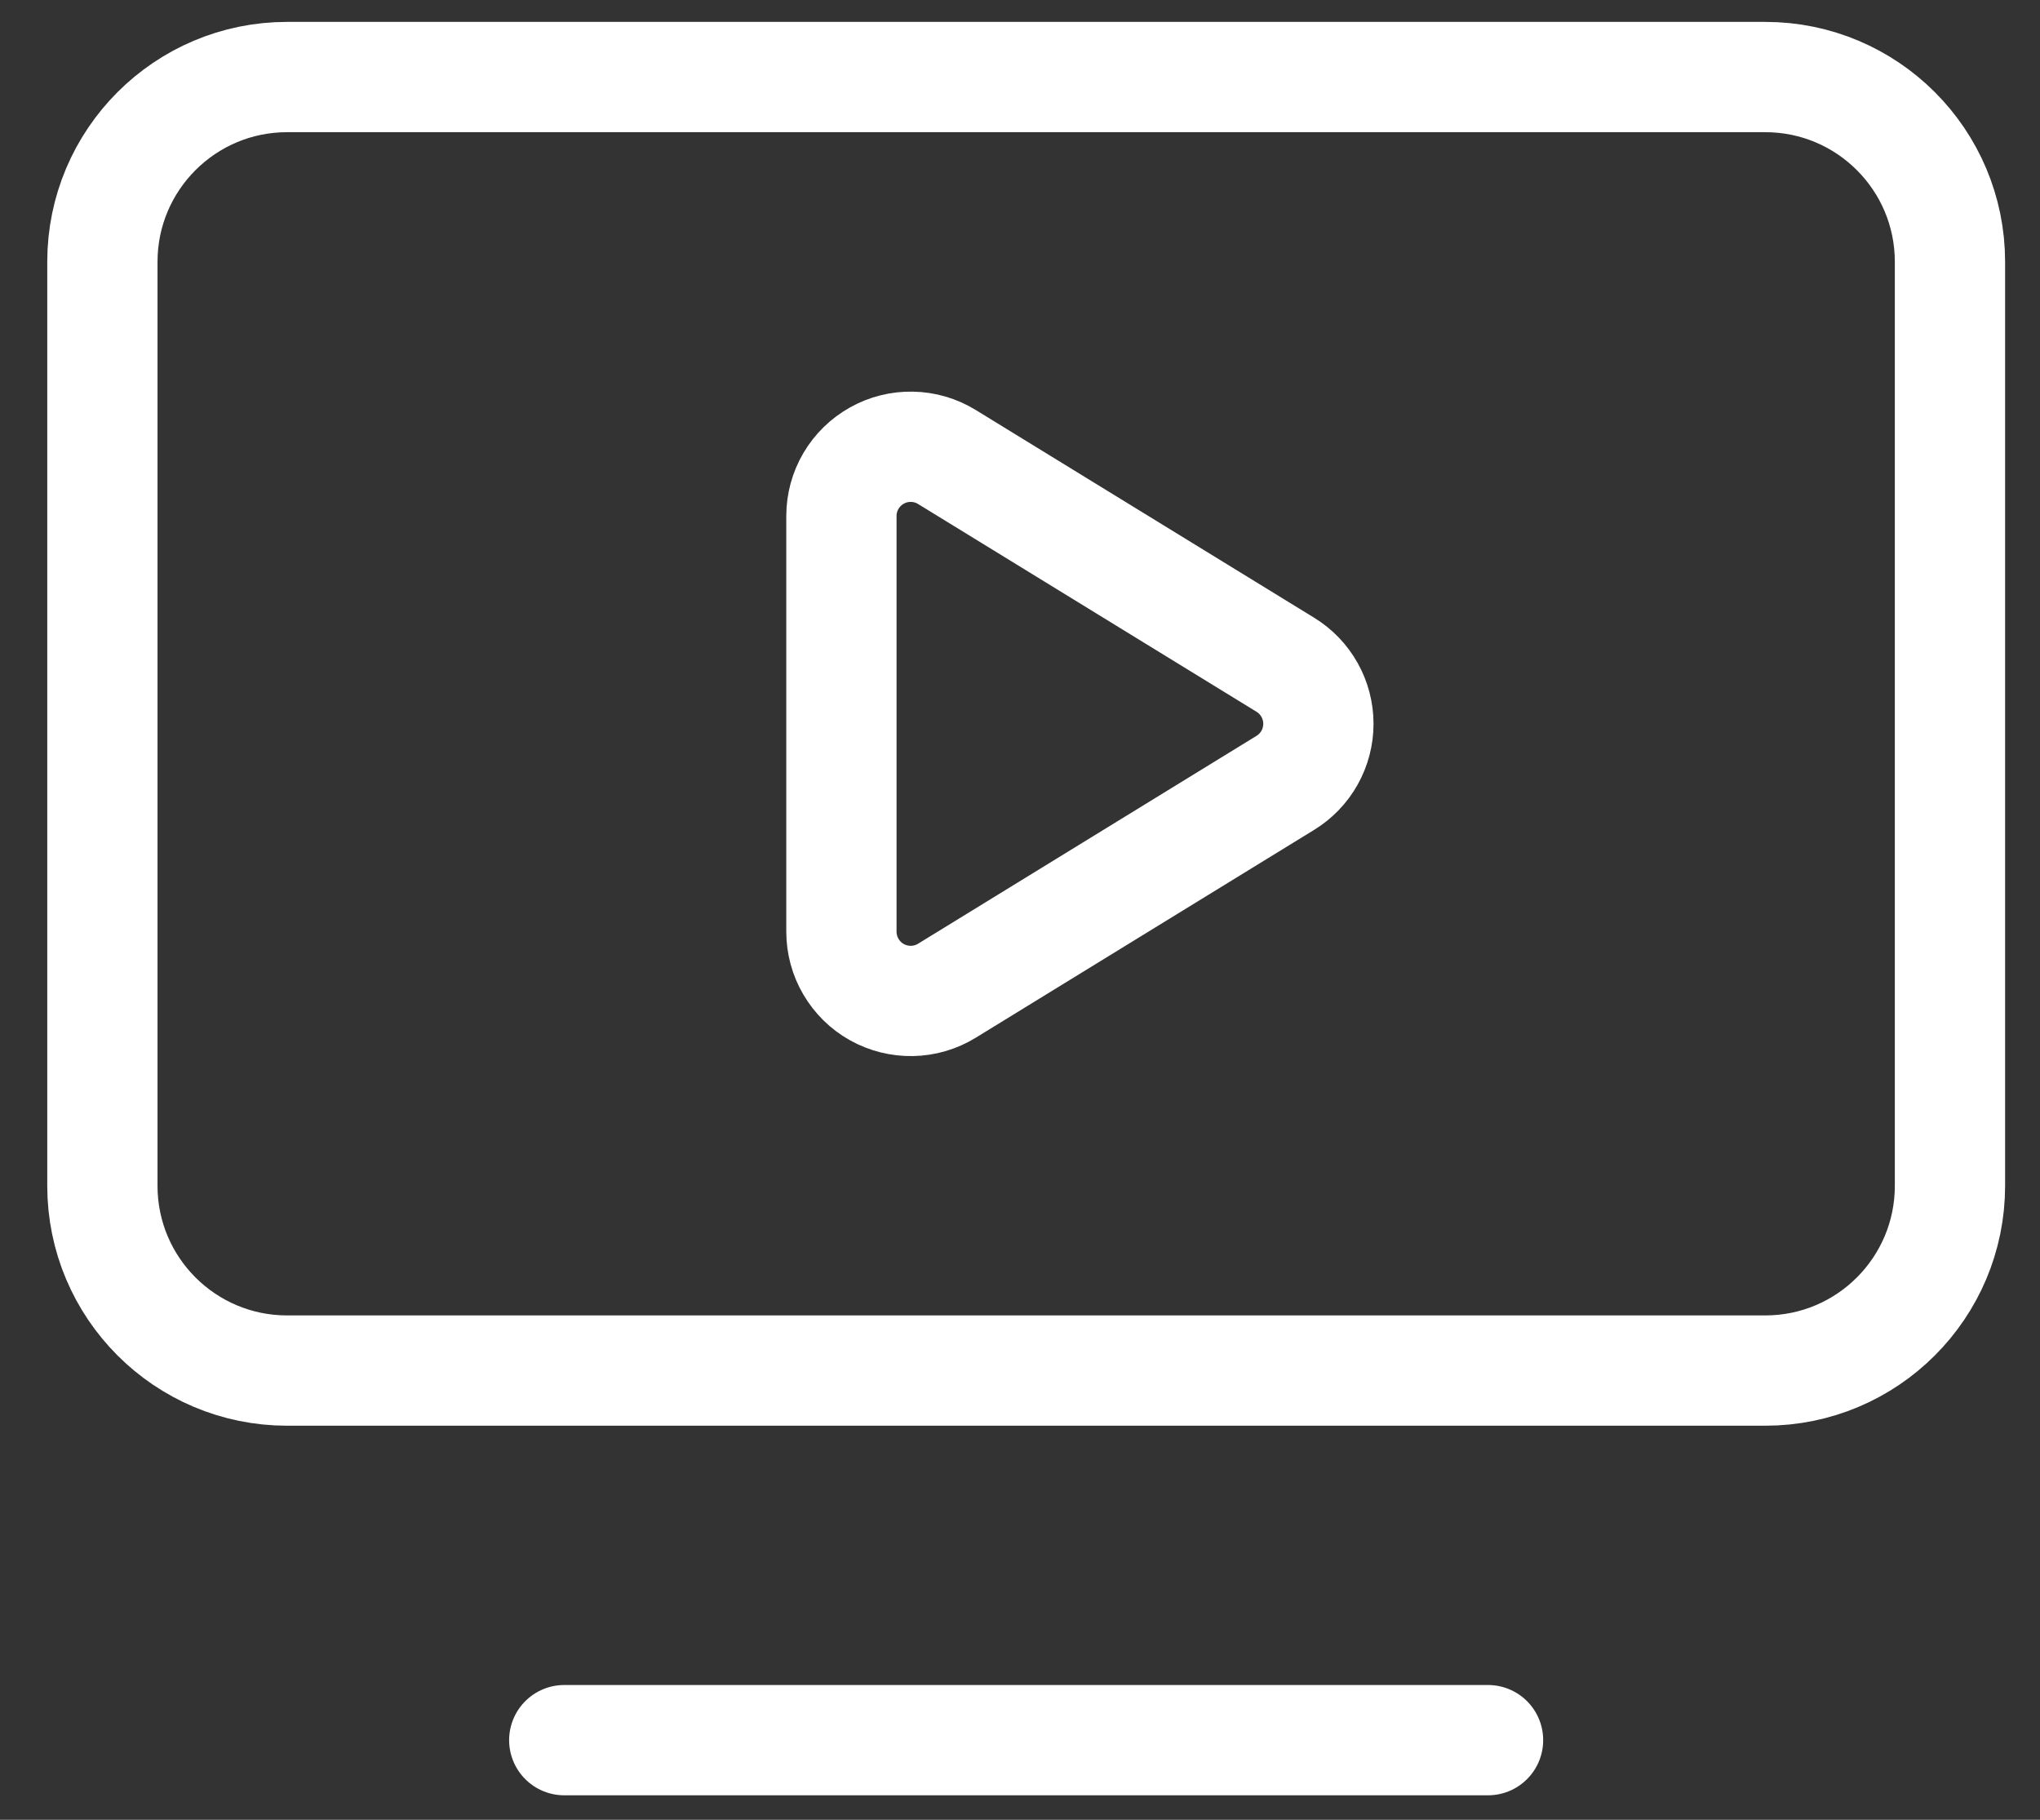 <svg width="37" height="33" viewBox="0 0 37 33" fill="none" xmlns="http://www.w3.org/2000/svg">
<rect x="0" y="0" width="37" height="33" fill="#333333" stroke="none"/>
<path d="M10.234 31.556H26.989M15.261 9.356C15.261 9.132 15.321 8.913 15.434 8.721C15.547 8.529 15.71 8.37 15.905 8.261C16.099 8.152 16.32 8.097 16.543 8.102C16.766 8.106 16.984 8.17 17.174 8.287L23.313 12.055C23.496 12.167 23.647 12.325 23.752 12.512C23.857 12.7 23.912 12.911 23.912 13.125C23.912 13.34 23.857 13.551 23.752 13.739C23.647 13.926 23.496 14.084 23.313 14.196L17.174 17.966C16.984 18.083 16.766 18.147 16.542 18.151C16.319 18.155 16.098 18.1 15.903 17.991C15.708 17.882 15.546 17.722 15.433 17.529C15.32 17.337 15.261 17.117 15.261 16.894V9.356ZM5.208 1.397H32.016C33.867 1.397 35.367 2.897 35.367 4.748V21.503C35.367 23.354 33.867 24.854 32.016 24.854H5.208C3.357 24.854 1.857 23.354 1.857 21.503V4.748C1.857 2.897 3.357 1.397 5.208 1.397Z" stroke="white" stroke-width="2" stroke-linecap="round" stroke-linejoin="round"/>
</svg>
